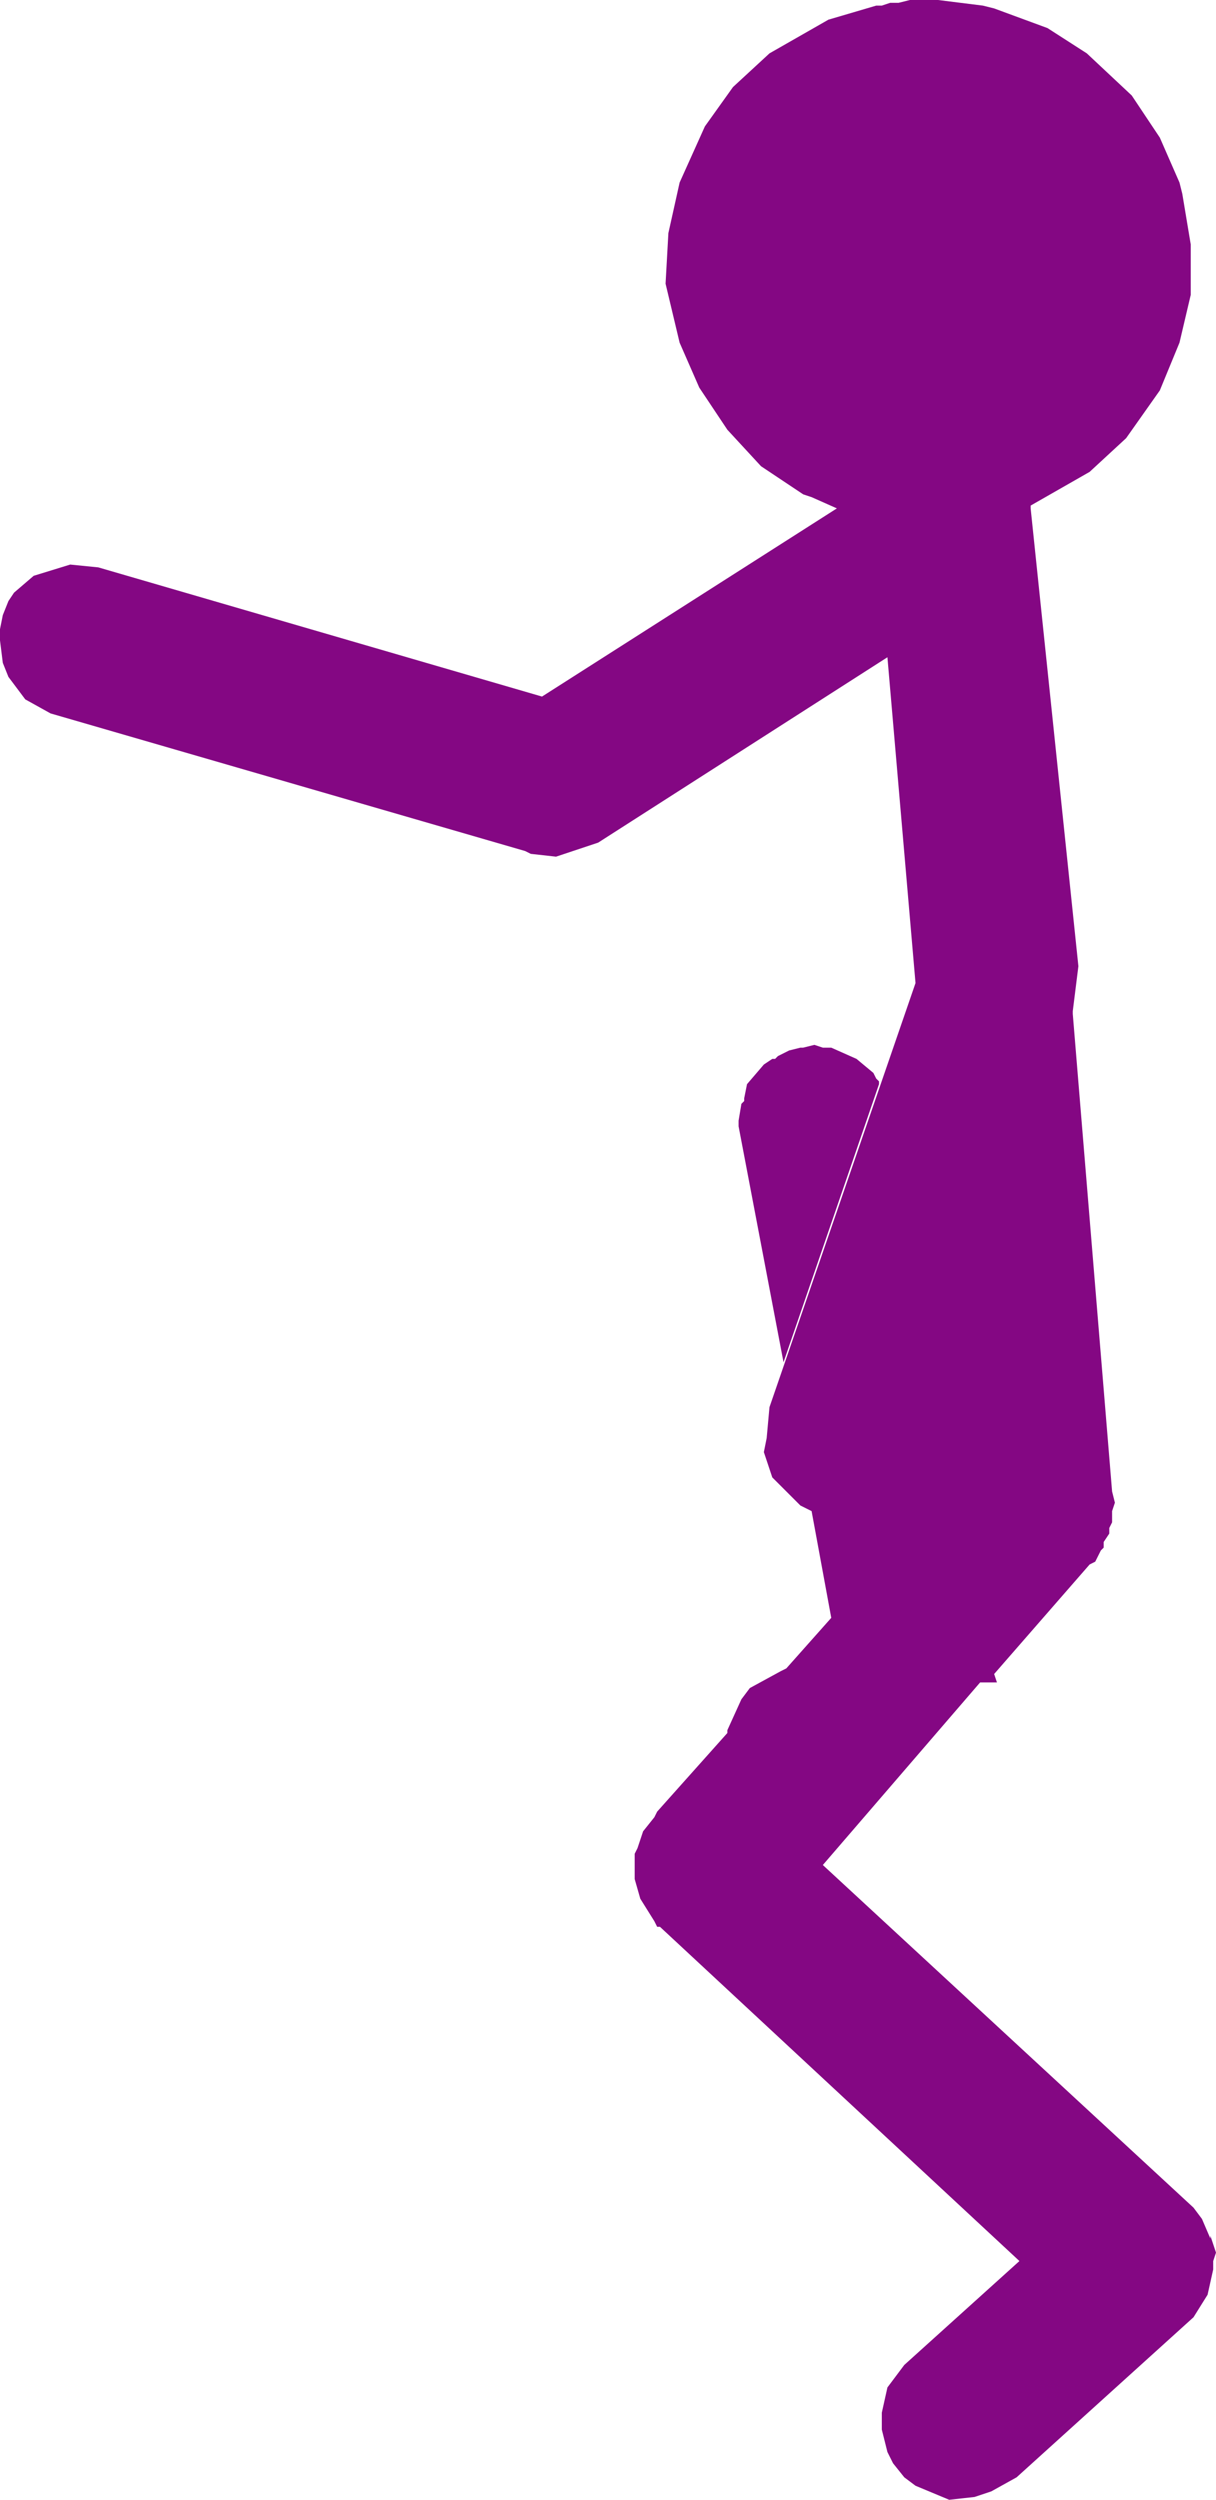 <?xml version="1.0" encoding="UTF-8" standalone="no"?>
<svg xmlns:xlink="http://www.w3.org/1999/xlink" height="44.5px" width="21.65px" xmlns="http://www.w3.org/2000/svg">
  <g transform="matrix(1.0, 0.0, 0.0, 1.0, -227.45, -116.95)">
    <path d="M239.3 122.0 L239.35 121.1 239.55 120.2 240.0 119.2 240.5 118.5 241.15 117.9 242.2 117.3 243.05 117.05 243.15 117.05 243.3 117.0 243.45 117.0 243.65 116.95 244.15 116.95 244.95 117.05 245.15 117.1 246.1 117.45 246.8 117.9 247.6 118.65 248.1 119.4 248.45 120.2 248.5 120.4 248.65 121.3 248.65 122.2 248.45 123.05 248.1 123.9 247.5 124.75 246.85 125.35 245.8 125.95 245.8 126.0 246.65 134.15 246.55 134.95 246.55 135.0 247.25 143.5 247.3 143.7 247.25 143.85 247.25 144.05 247.2 144.15 247.2 144.25 247.1 144.4 247.1 144.5 247.05 144.55 246.95 144.75 246.85 144.8 245.15 146.75 245.2 146.9 244.9 146.9 242.1 150.15 248.7 156.25 248.85 156.45 249.0 156.8 249.0 156.75 249.1 157.05 249.05 157.2 249.05 157.35 248.95 157.8 248.7 158.2 245.55 161.05 245.1 161.3 244.8 161.4 244.35 161.45 243.75 161.2 243.55 161.05 243.35 160.8 243.25 160.6 243.15 160.2 243.15 159.9 243.25 159.45 243.55 159.05 245.6 157.2 239.2 151.25 239.15 151.25 239.1 151.15 238.85 150.75 238.75 150.4 238.75 149.95 238.8 149.85 238.9 149.55 239.1 149.3 239.15 149.2 240.4 147.8 240.4 147.75 240.65 147.2 240.8 147.0 241.35 146.7 241.45 146.65 242.25 145.75 241.9 143.85 241.7 143.75 241.2 143.25 241.05 142.8 241.1 142.55 241.15 142.0 243.75 134.45 243.25 128.65 238.1 131.95 237.35 132.2 236.9 132.15 236.8 132.1 228.35 129.65 227.9 129.4 227.6 129.0 227.5 128.75 227.45 128.35 227.45 128.15 227.5 127.9 227.6 127.65 227.7 127.5 228.05 127.2 228.7 127.0 229.2 127.05 237.1 129.35 242.35 126.0 241.9 125.8 241.75 125.75 241.0 125.25 240.4 124.6 239.9 123.85 239.55 123.05 239.3 122.0 M241.7 135.6 L241.75 135.6 241.95 135.55 242.1 135.6 242.25 135.6 242.7 135.8 243.0 136.05 243.05 136.15 243.1 136.2 243.1 136.25 241.4 141.2 240.6 137.0 240.6 136.9 240.65 136.6 240.7 136.55 240.7 136.5 240.75 136.25 241.05 135.9 241.2 135.8 241.25 135.8 241.3 135.75 241.5 135.65 241.7 135.6" fill="#840783" fill-rule="evenodd" stroke="none"/>
  </g>
</svg>

